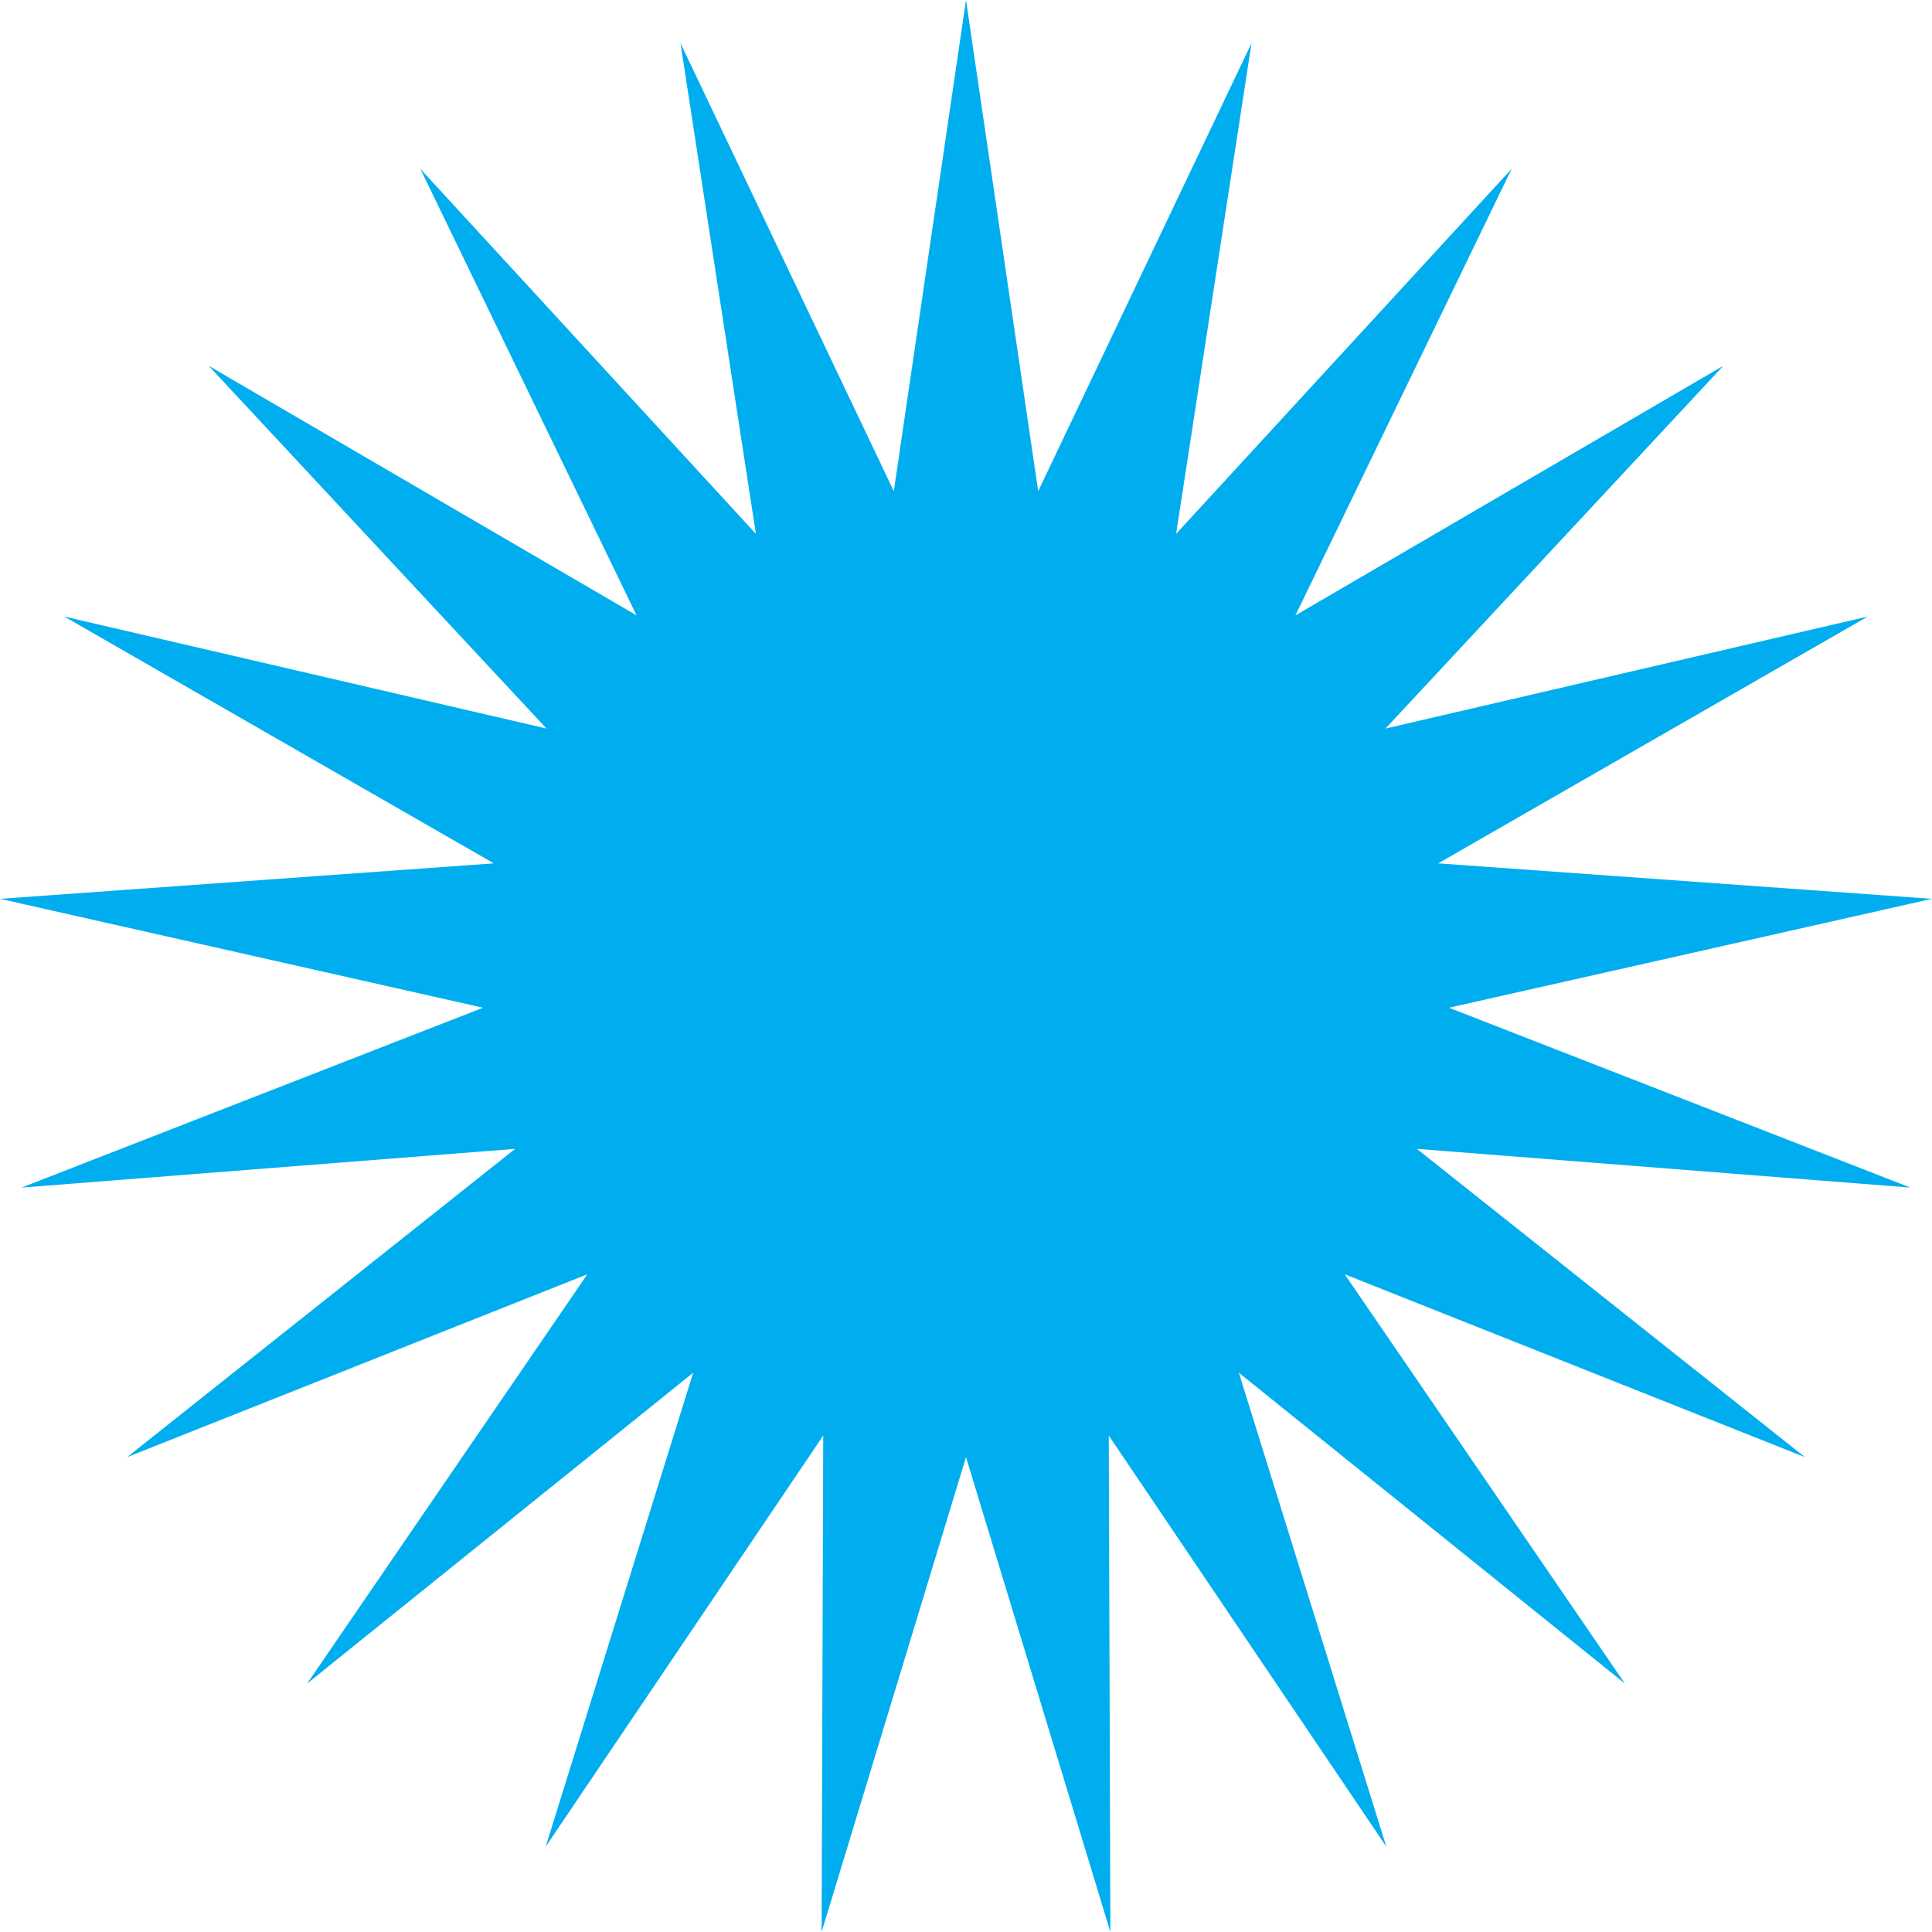 <?xml version="1.0" encoding="UTF-8"?> <svg xmlns="http://www.w3.org/2000/svg" width="60" height="60" viewBox="0 0 60 60" fill="none"><path d="M30 0L32.242 15.253L38.867 1.34L36.526 16.578L46.947 5.242L40.231 19.111L53.521 11.359L43.027 22.626L58.005 19.147L44.665 26.812L60 27.914L45 31.296L59.33 36.882L44.002 35.679L56.054 45.253L41.761 39.574L50.462 52.284L38.474 42.632L43.053 57.349L34.434 44.583L34.484 60L30 45.253L25.516 60L25.566 44.583L16.947 57.349L21.527 42.632L9.538 52.284L18.24 39.574L3.946 45.253L15.998 35.679L0.67 36.882L15 31.296L0 27.914L15.335 26.812L1.995 19.147L16.973 22.626L6.479 11.359L19.769 19.111L13.053 5.242L23.474 16.578L21.133 1.34L27.758 15.253L30 0Z" fill="#00AEEF"></path></svg> 